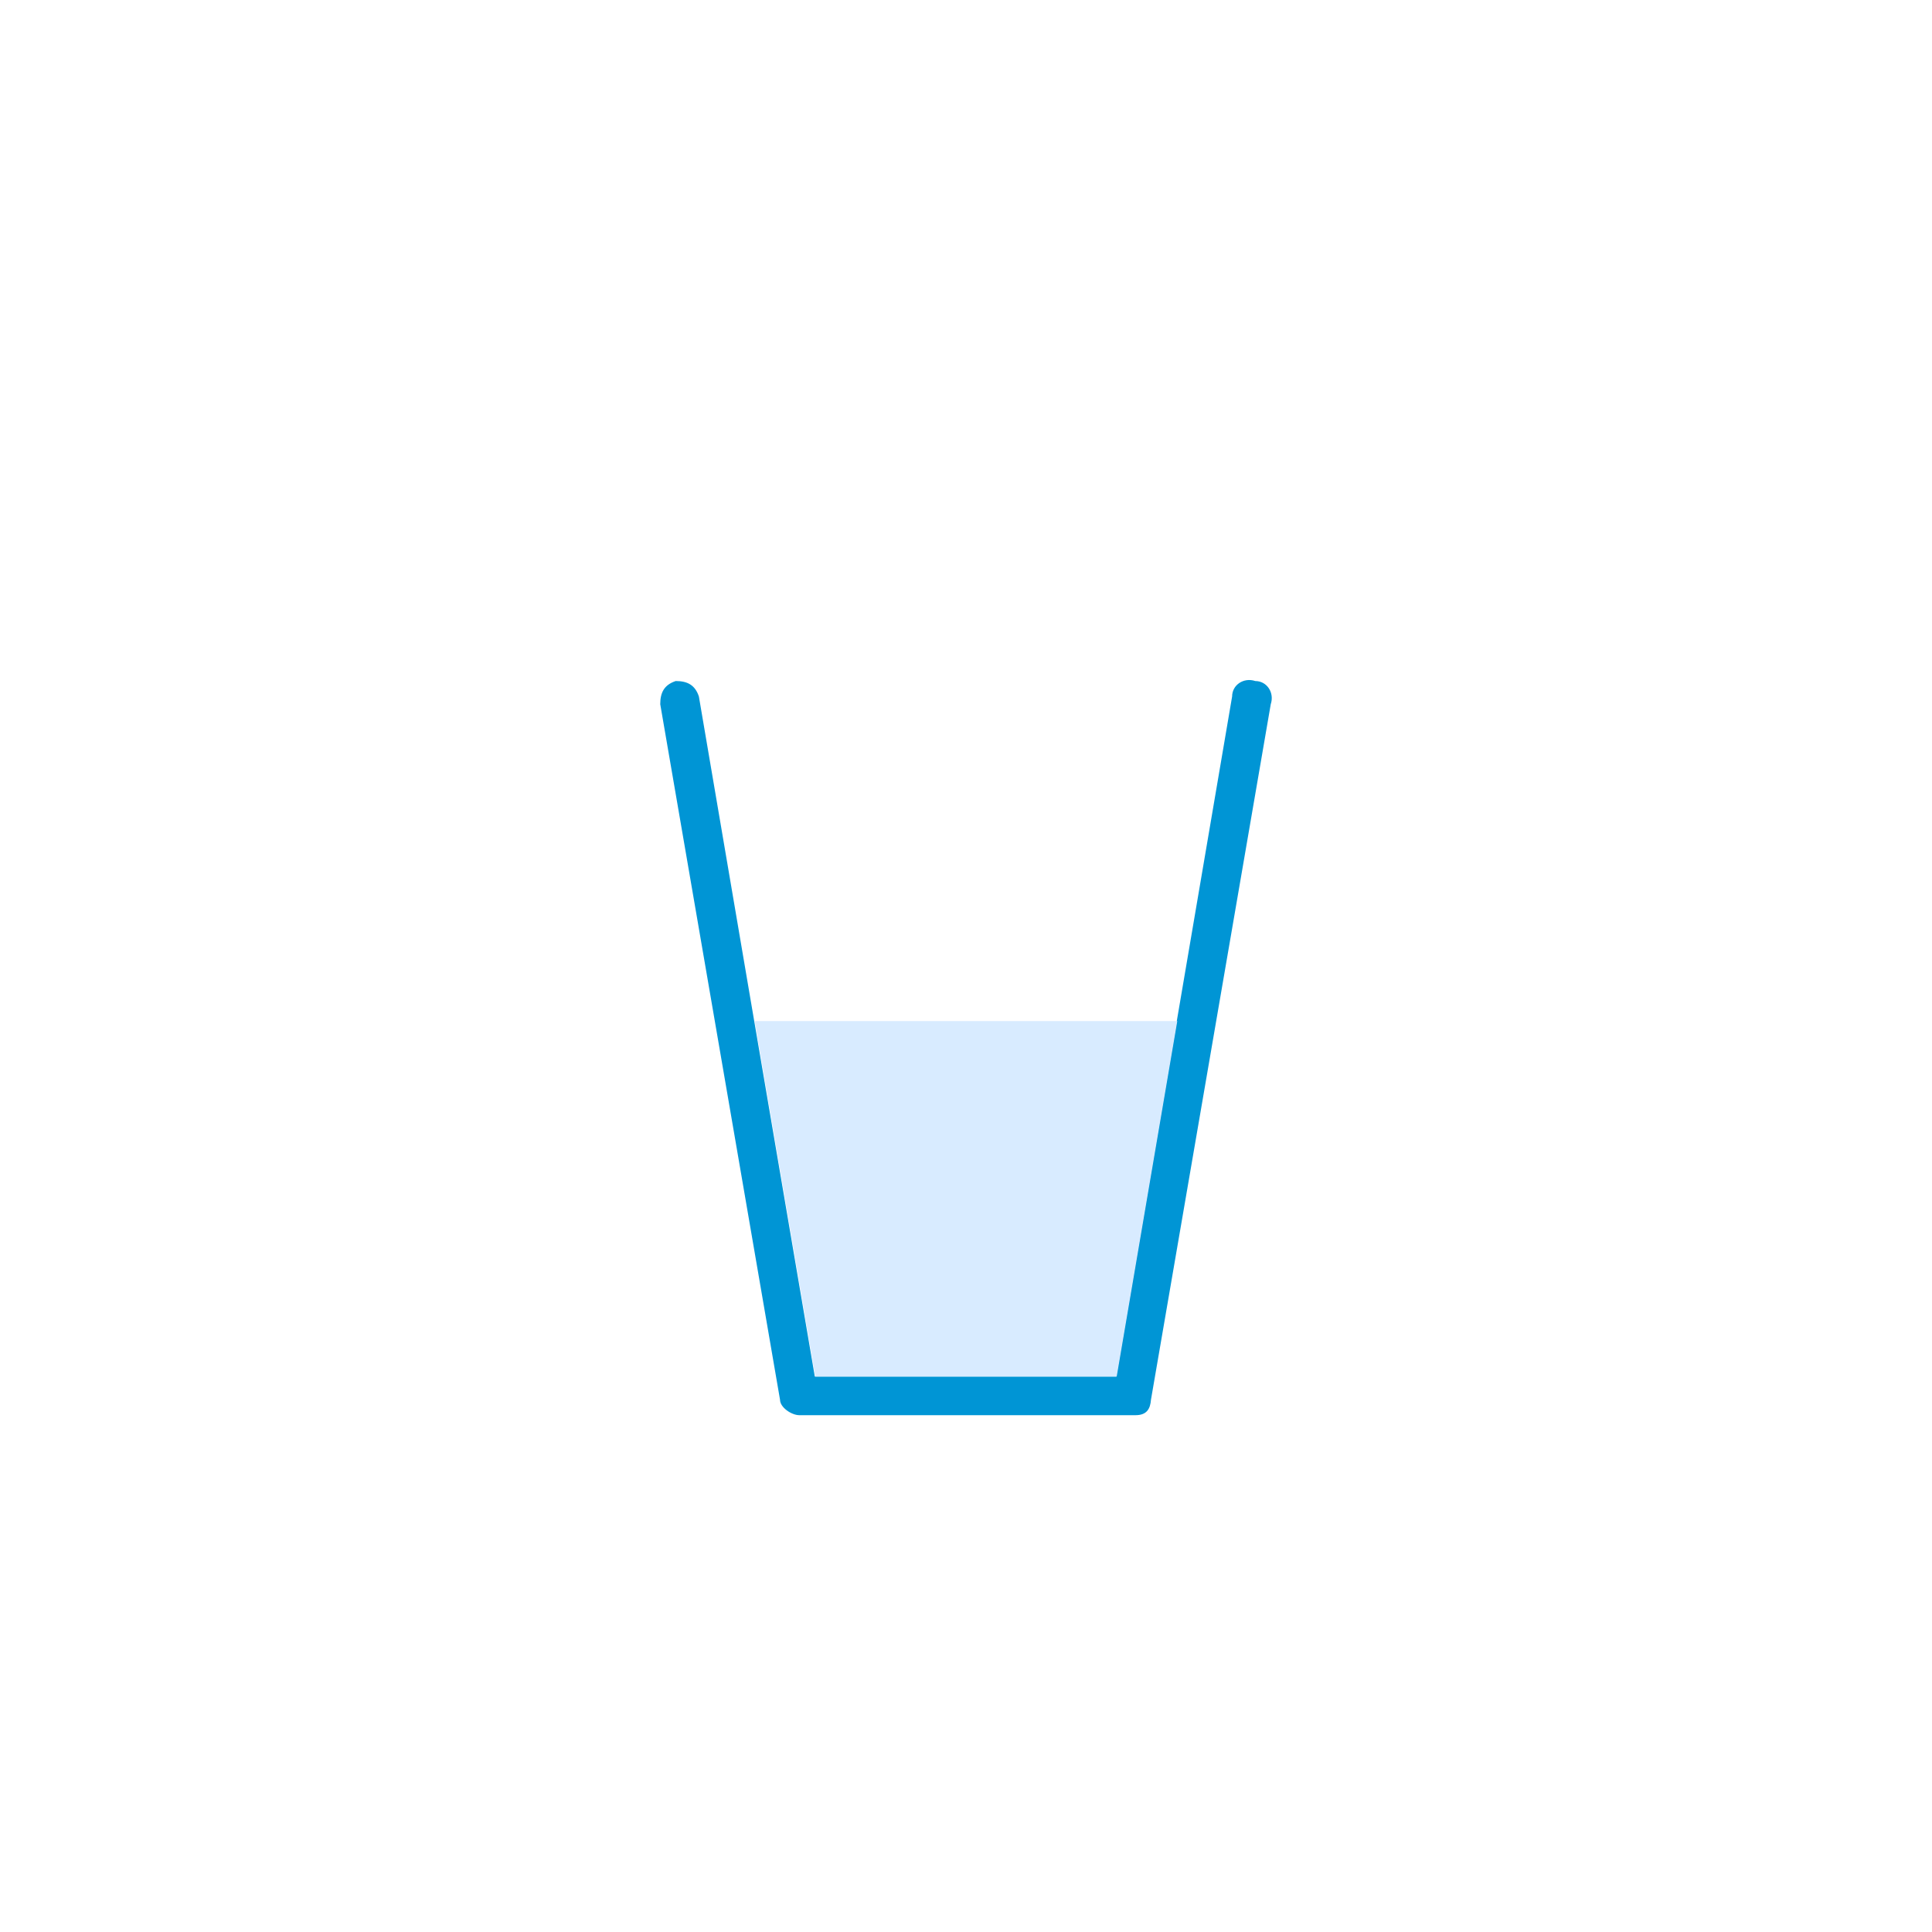 <?xml version="1.0" encoding="utf-8"?>
<!-- Generator: Adobe Illustrator 22.1.0, SVG Export Plug-In . SVG Version: 6.00 Build 0)  -->
<svg version="1.1" id="Ebene_1" xmlns:serif="http://www.serif.com/"
	 xmlns="http://www.w3.org/2000/svg" xmlns:xlink="http://www.w3.org/1999/xlink" x="0px" y="0px" viewBox="0 0 50 50"
	 style="enable-background:new 0 0 50 50;" xml:space="preserve">
<style type="text/css">
	.st0{fill:#0095D5;}
	.st1{fill:#D8EBFF;}
</style>
<path class="st0" d="M29.387,36.625h-8.7c-0.2,0-0.5-0.2-0.5-0.4l-3.1-18c0-0.3,0.1-0.5,0.4-0.6c0.3,0,0.5,0.1,0.6,0.4l3,17.6h7.8
	l3-17.6c0-0.3,0.3-0.5,0.6-0.4c0.3,0,0.5,0.3,0.4,0.6l-3.1,18C29.77,36.45,29.687,36.625,29.387,36.625z"/>
<polygon class="st1" points="19.532,26.425 21.1,35.625 28.9,35.625 30.468,26.425 "/>
</svg>
